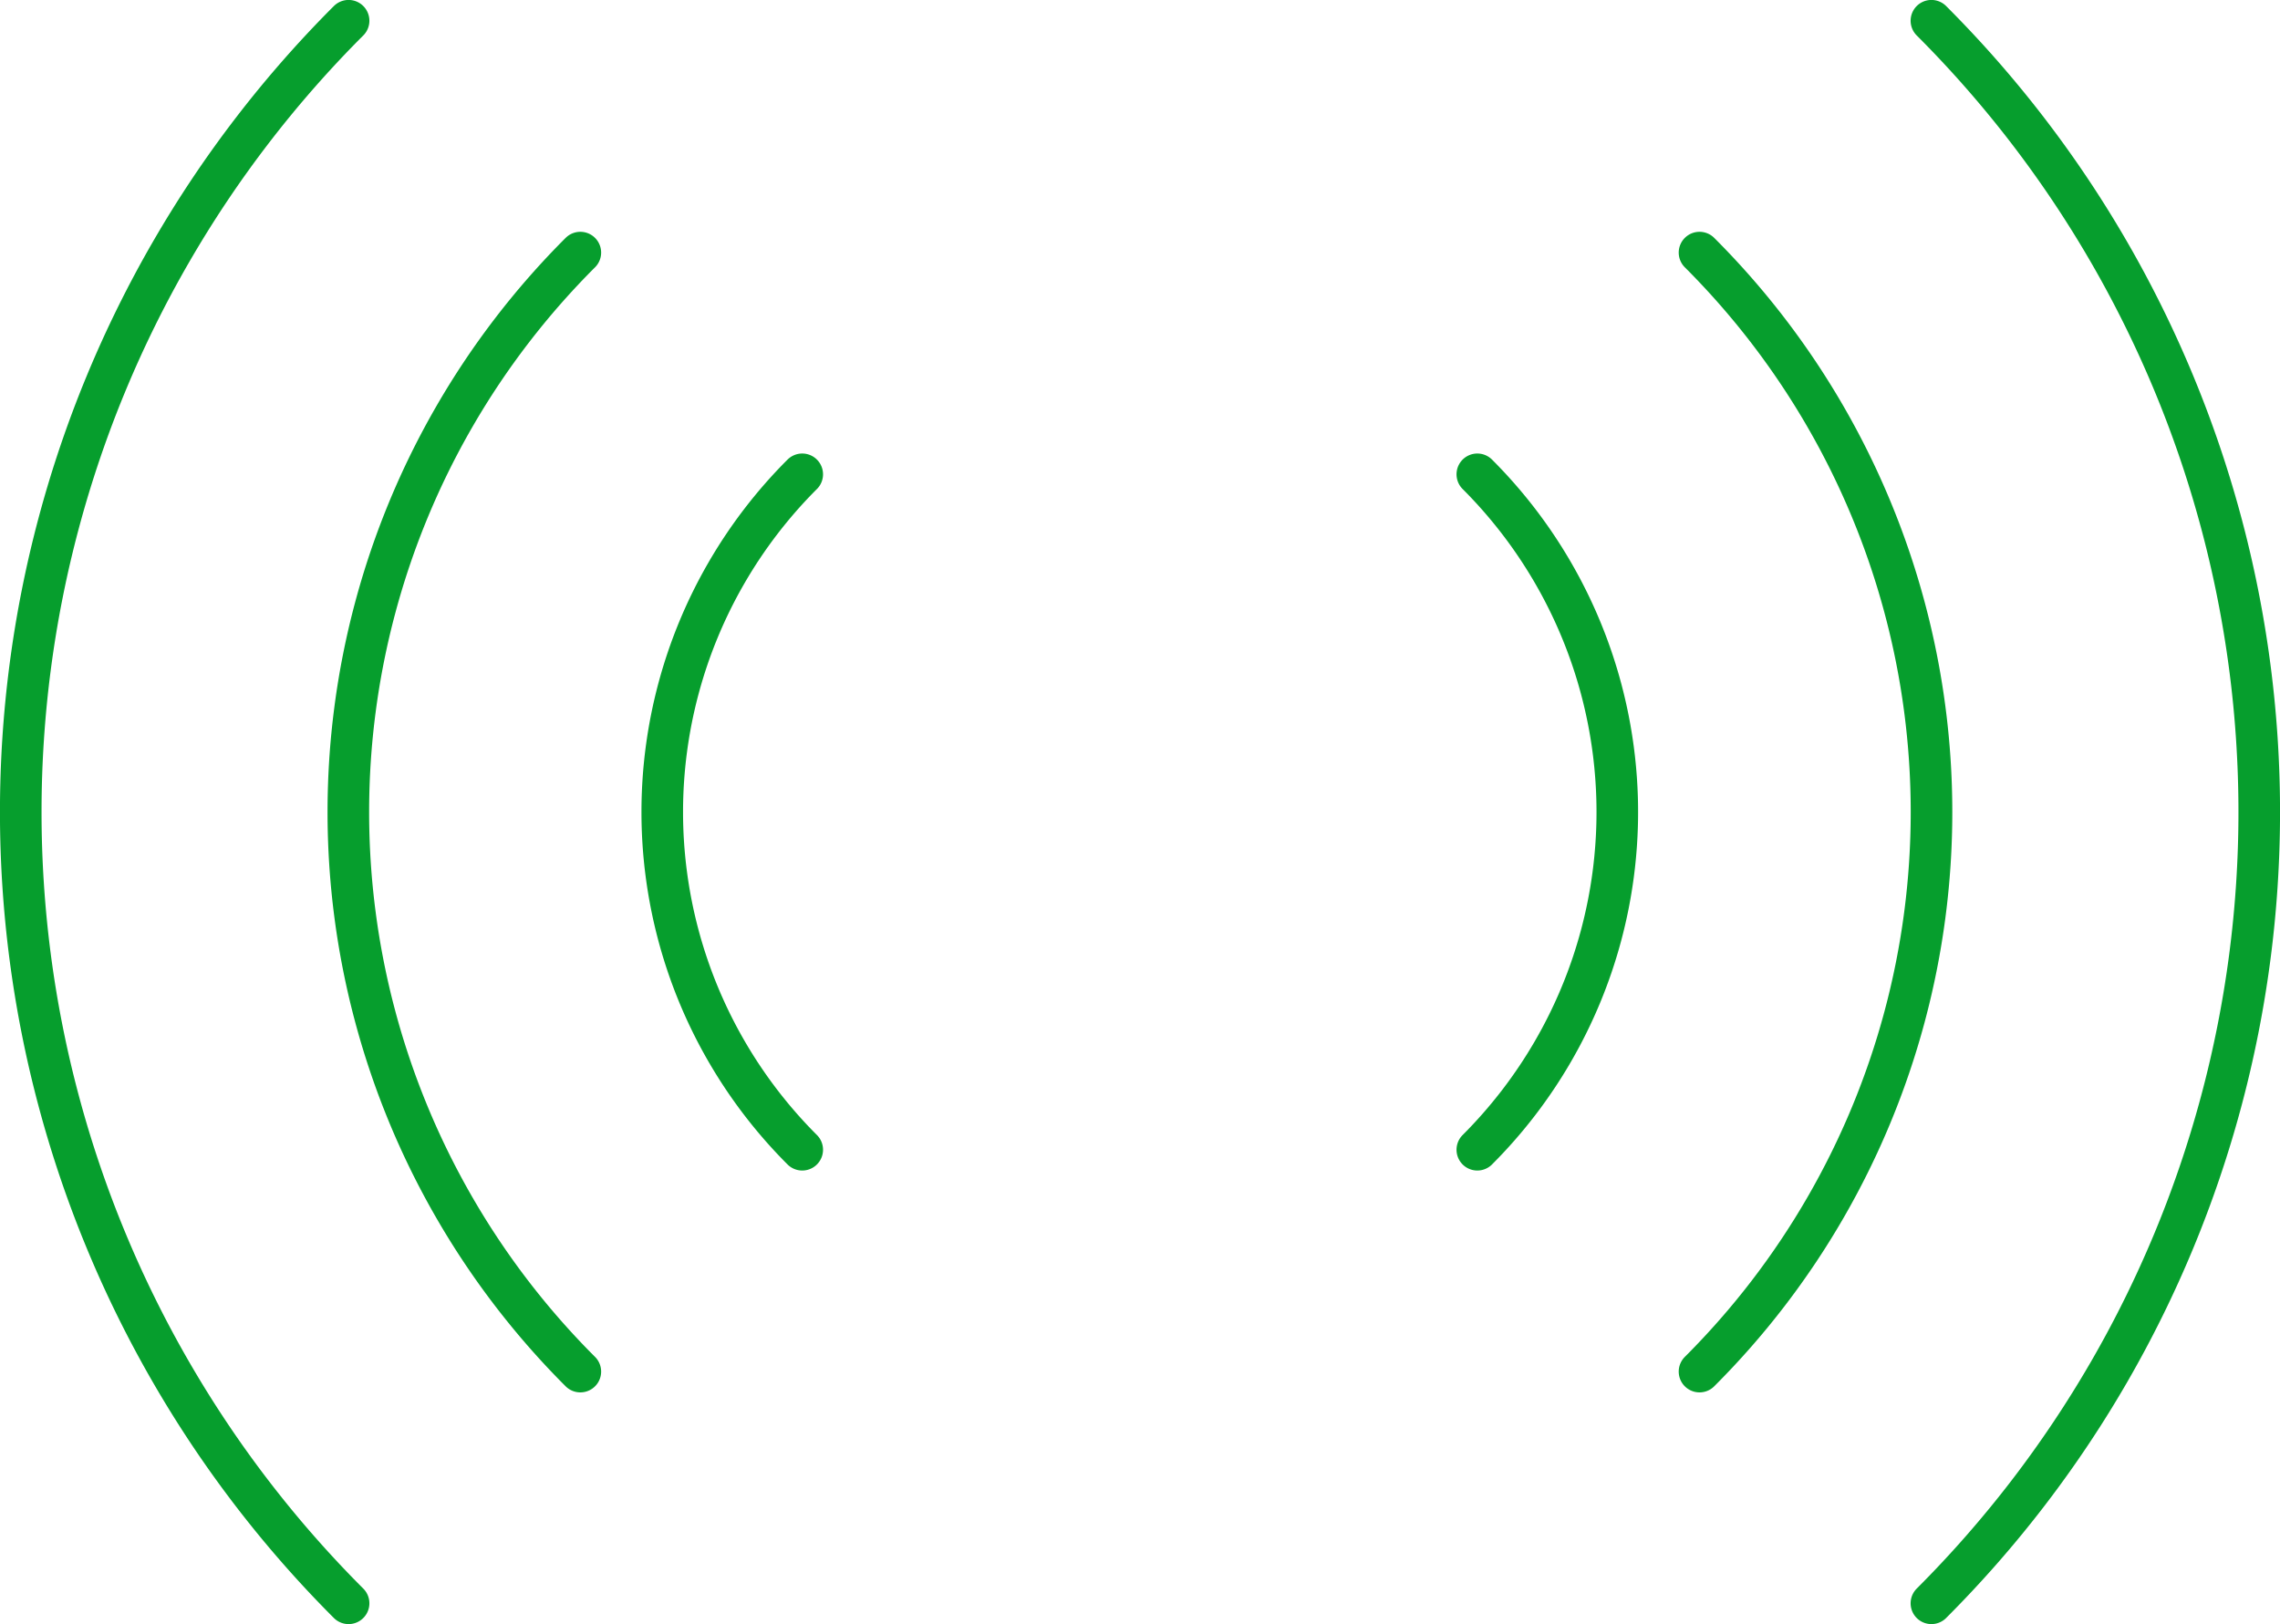 <?xml version="1.0" encoding="UTF-8"?> <svg xmlns="http://www.w3.org/2000/svg" width="152.79" height="108.85" viewBox="0 0 152.79 108.85"><path d="M23.36,107.46a75,75,0,0,1,0-106.07" style="fill:none;stroke:#069e2d;stroke-linecap:round;stroke-linejoin:round;stroke-width:2.787px"></path><path d="M38.89,91.93a53,53,0,0,1,0-75" style="fill:none;stroke:#069e2d;stroke-linecap:round;stroke-linejoin:round;stroke-width:2.787px"></path><path d="M53.76,77.06a32,32,0,0,1,0-45.27" style="fill:none;stroke:#069e2d;stroke-linecap:round;stroke-linejoin:round;stroke-width:2.787px"></path><path d="M129.43,1.39a75,75,0,0,1,0,106.07" style="fill:none;stroke:#069e2d;stroke-linecap:round;stroke-linejoin:round;stroke-width:2.787px"></path><path d="M113.89,16.93a53,53,0,0,1,0,75" style="fill:none;stroke:#069e2d;stroke-linecap:round;stroke-linejoin:round;stroke-width:2.787px"></path><path d="M99,31.79a32,32,0,0,1,0,45.27" style="fill:none;stroke:#069e2d;stroke-linecap:round;stroke-linejoin:round;stroke-width:2.787px"></path></svg> 